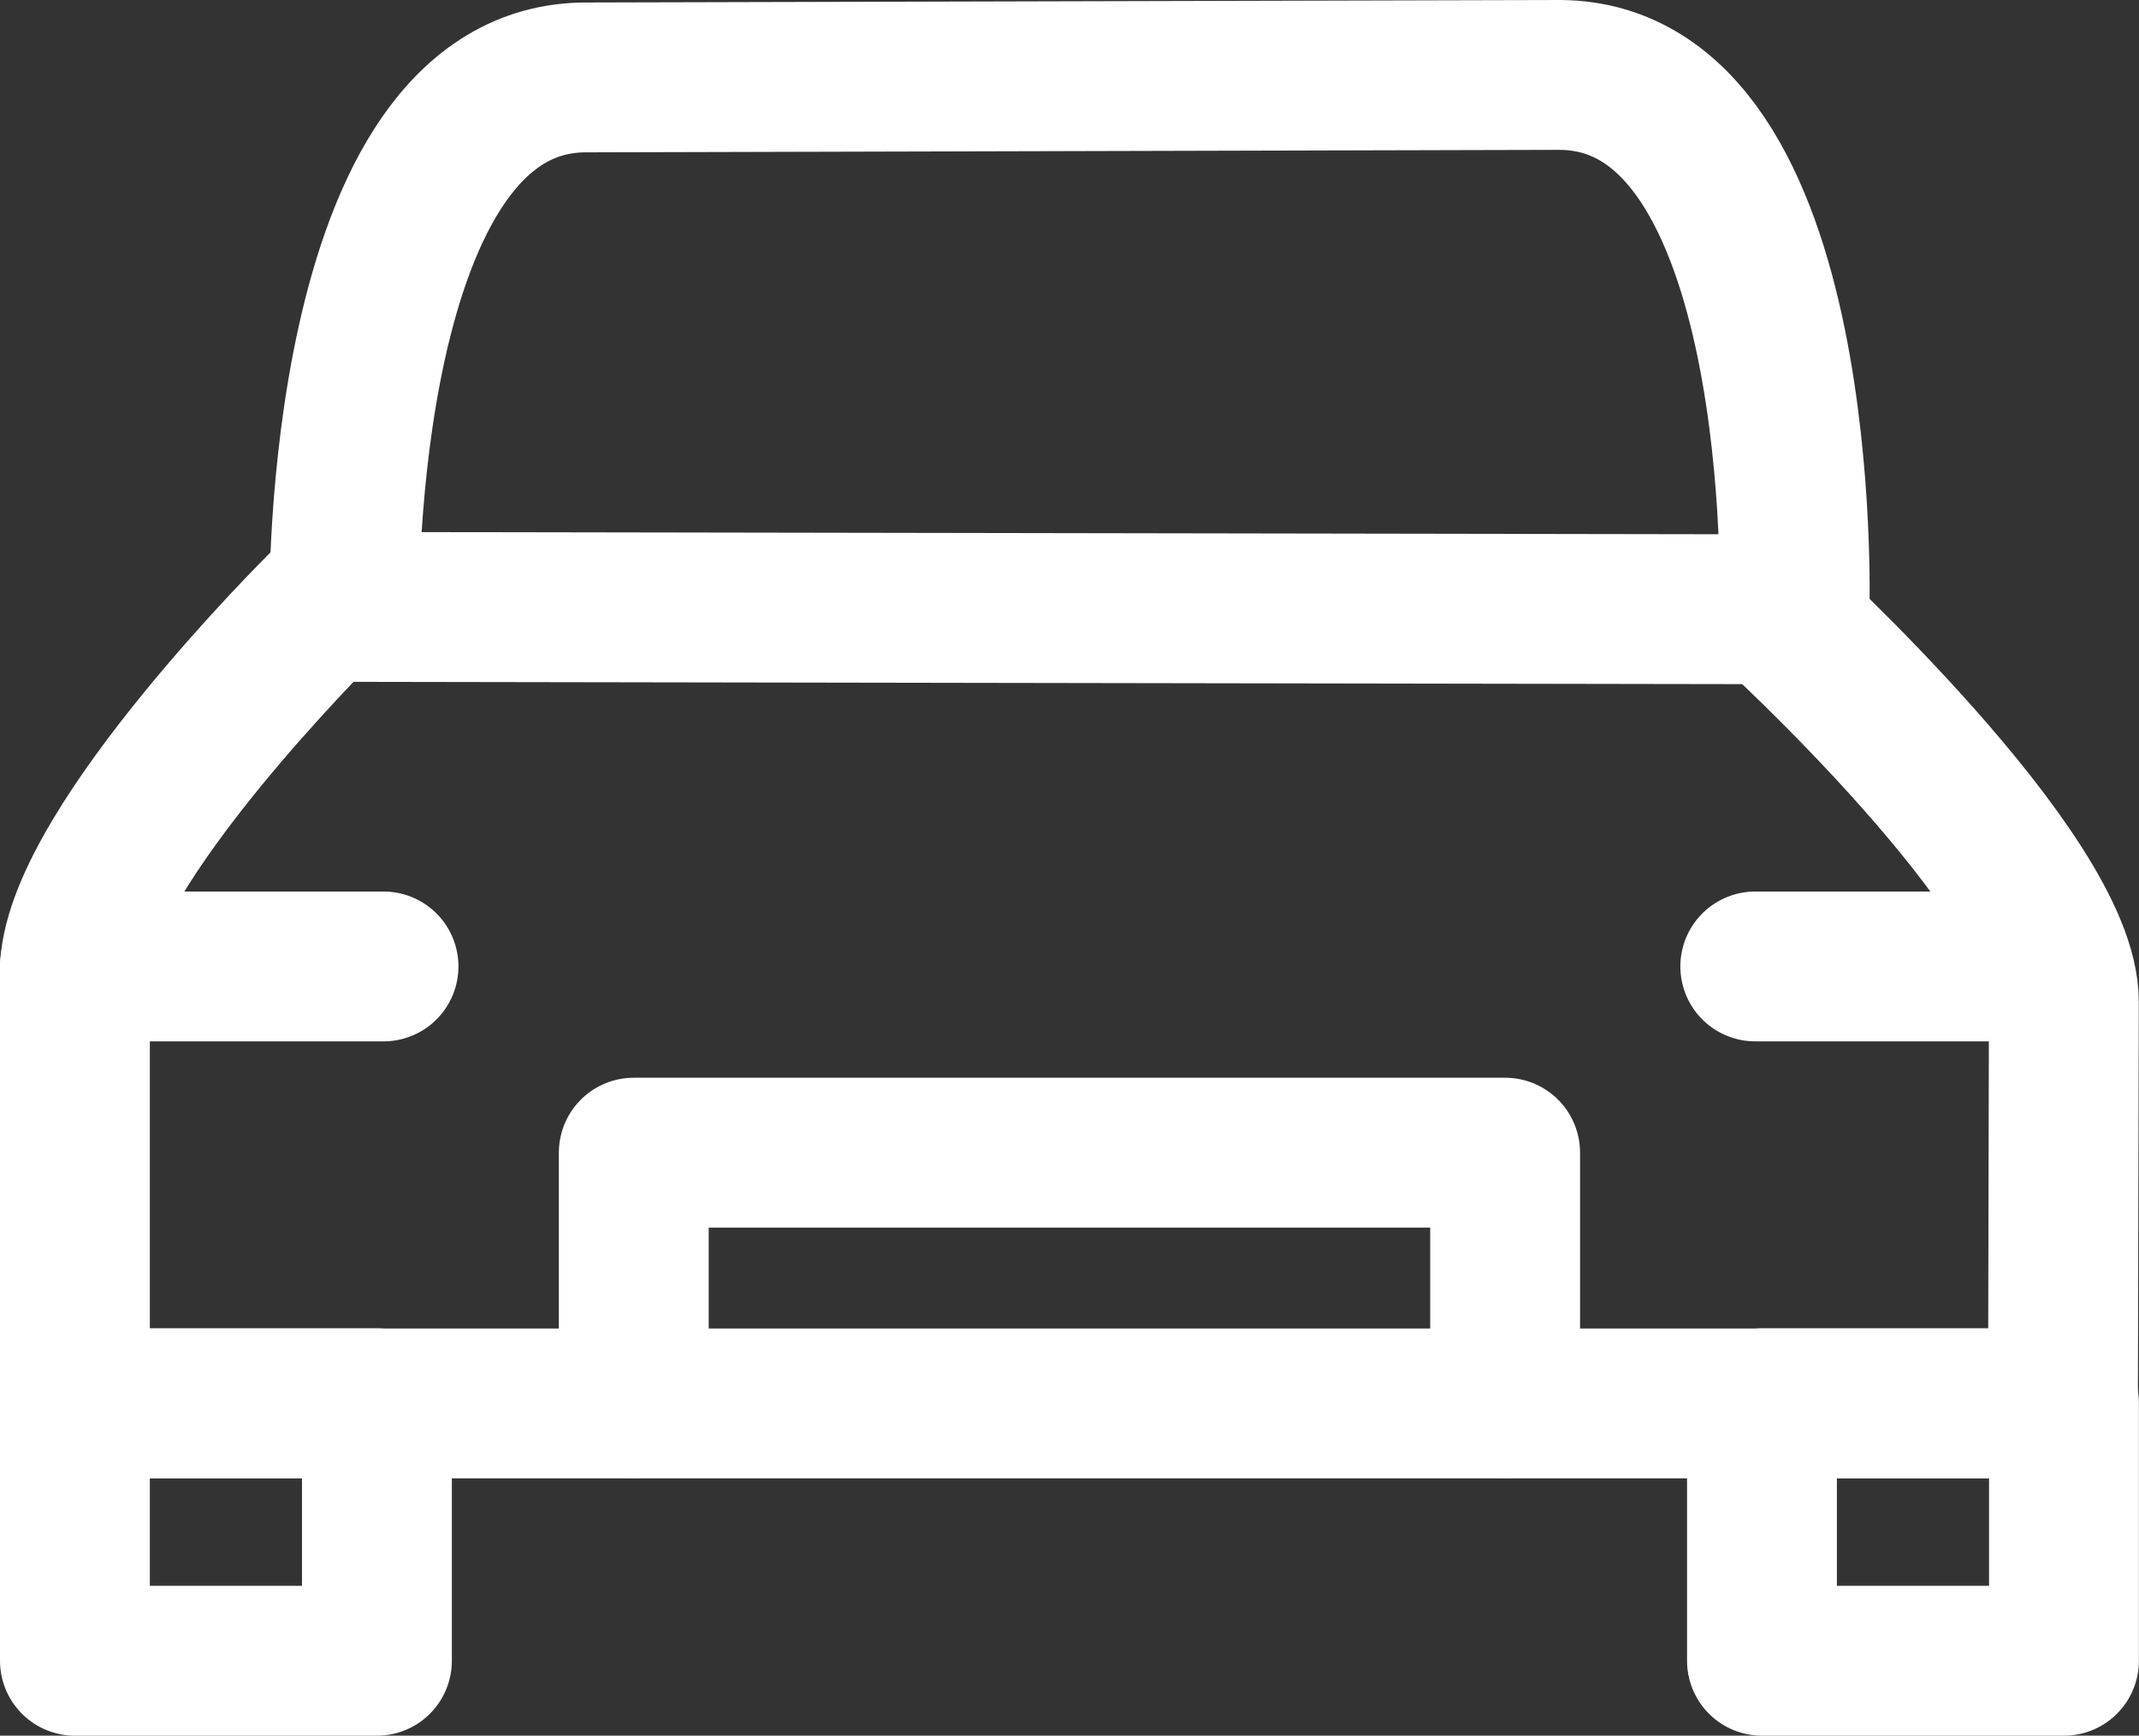 <svg xmlns="http://www.w3.org/2000/svg" width="21.411" height="17.374" viewBox="0 0 21.411 17.374"><rect x="0" y="0" width="21.411" height="17.374" fill="#333333" stroke="none"/><defs><style>.a{fill:none;stroke:#fff;stroke-linecap:round;stroke-linejoin:round;stroke-width:1.5px;}</style></defs><g transform="translate(-1.169 -4.852)"><path class="a" d="M20.275,10.951s.158-5.332-2.347-5.349L8.19,5.627c-2.5-.017-2.432,5.3-2.432,5.3Z" transform="translate(-1.143)"/><path class="a" d="M4.392,13.186s-2.4,2.377-2.473,3.6v4.373h19.9l.009-4.021c0-1.267-2.92-3.926-2.92-3.926" transform="translate(0 -2.259)"/><line class="a" x2="3.089" transform="translate(1.919 14.526)"/><line class="a" x2="2.731" transform="translate(18.739 14.526)"/><path class="a" d="M9.885,23.474V20.966h8.722v2.508" transform="translate(-2.372 -4.576)"/><rect class="a" width="3.023" height="2.577" transform="translate(1.919 18.899)"/><rect class="a" width="3.023" height="2.577" transform="translate(18.806 18.899)"/></g></svg>